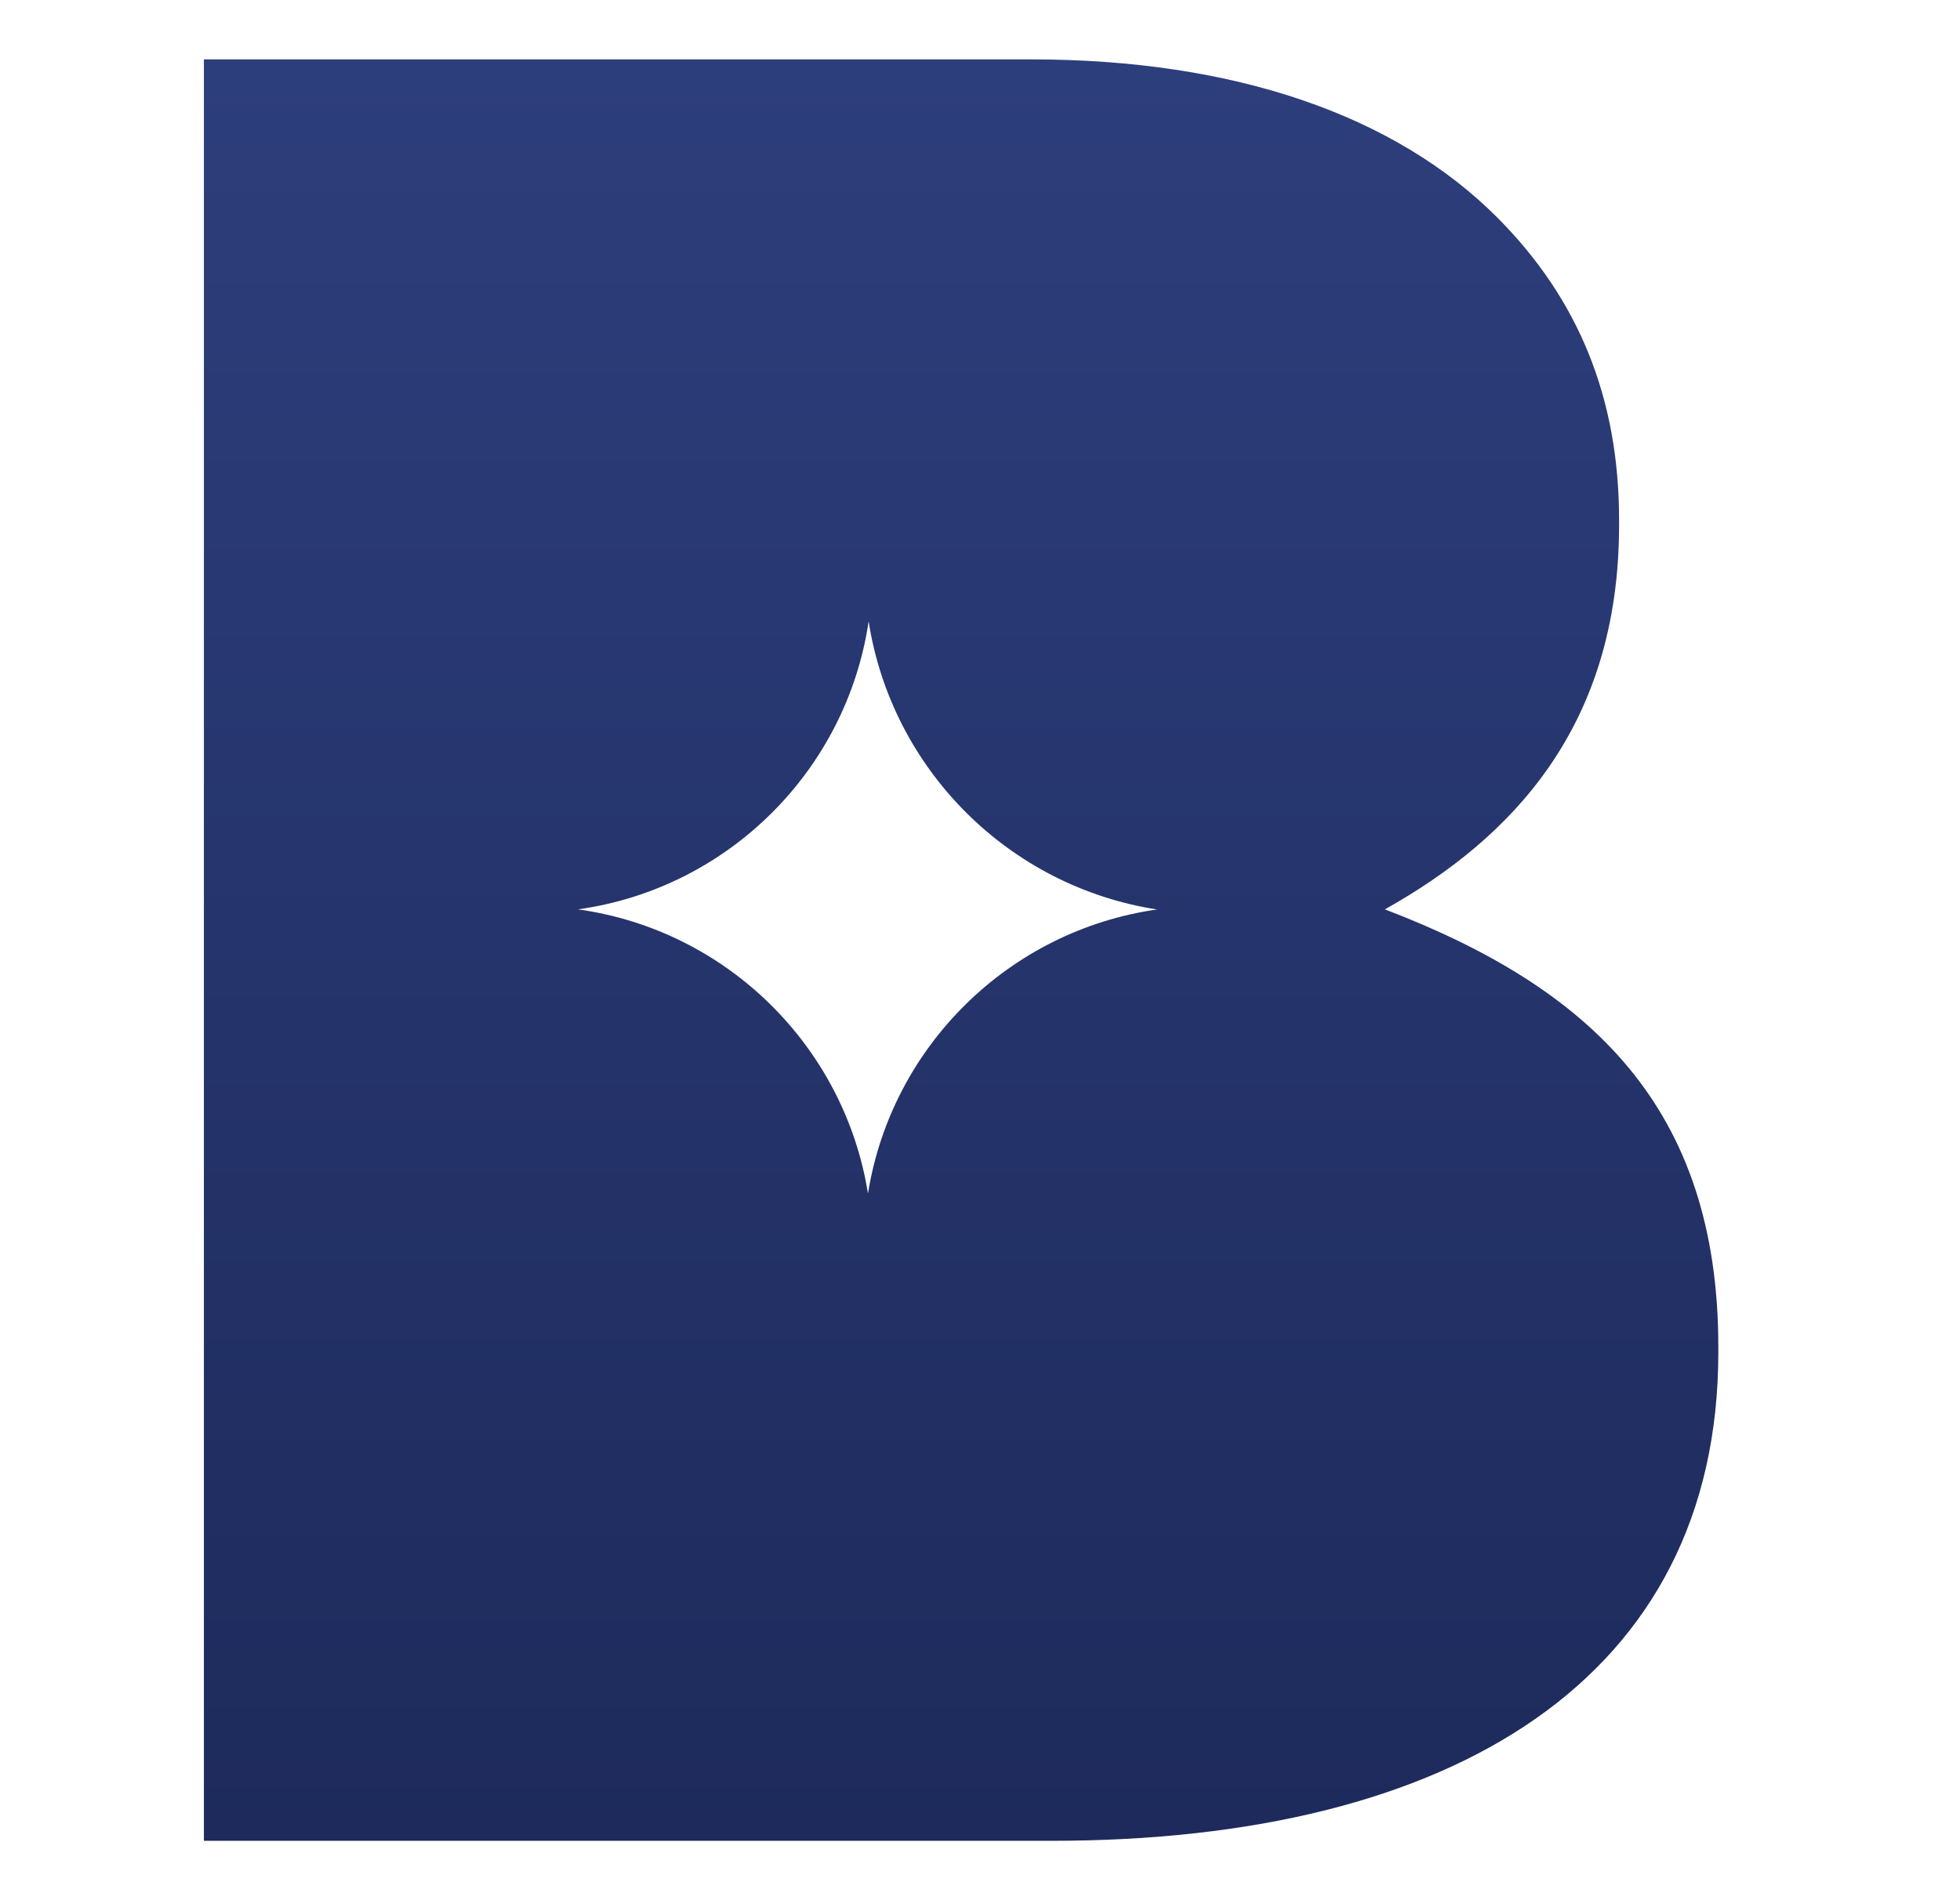 <svg xmlns="http://www.w3.org/2000/svg" width="33" height="32" viewBox="0 0 33 32" fill="none">
  <path d="M23.317 15.314C25.46 14.113 27.26 12.229 27.26 8.843V8.757C27.26 6.7 26.574 5.029 25.203 3.657C23.489 1.942 20.788 1 17.361 1H3.433V31H17.703C24.474 31 28.931 28.257 28.931 22.771V22.685C28.931 18.657 26.788 16.642 23.317 15.314ZM14.613 20.094C14.213 17.613 12.23 15.661 9.731 15.314C12.253 14.963 14.251 12.98 14.625 10.465C15.015 12.959 16.985 14.929 19.481 15.316C16.991 15.67 15.013 17.618 14.615 20.094H14.613Z" fill="url(#paint0_linear_10977_5303)"/>
  <defs>
    <linearGradient id="paint0_linear_10977_5303" x1="65.797" y1="31" x2="65.797" y2="1" gradientUnits="userSpaceOnUse">
      <stop stop-color="#1D2A5B"/>
      <stop offset="1" stop-color="#2D3E7C"/>
    </linearGradient>
  </defs>
</svg>